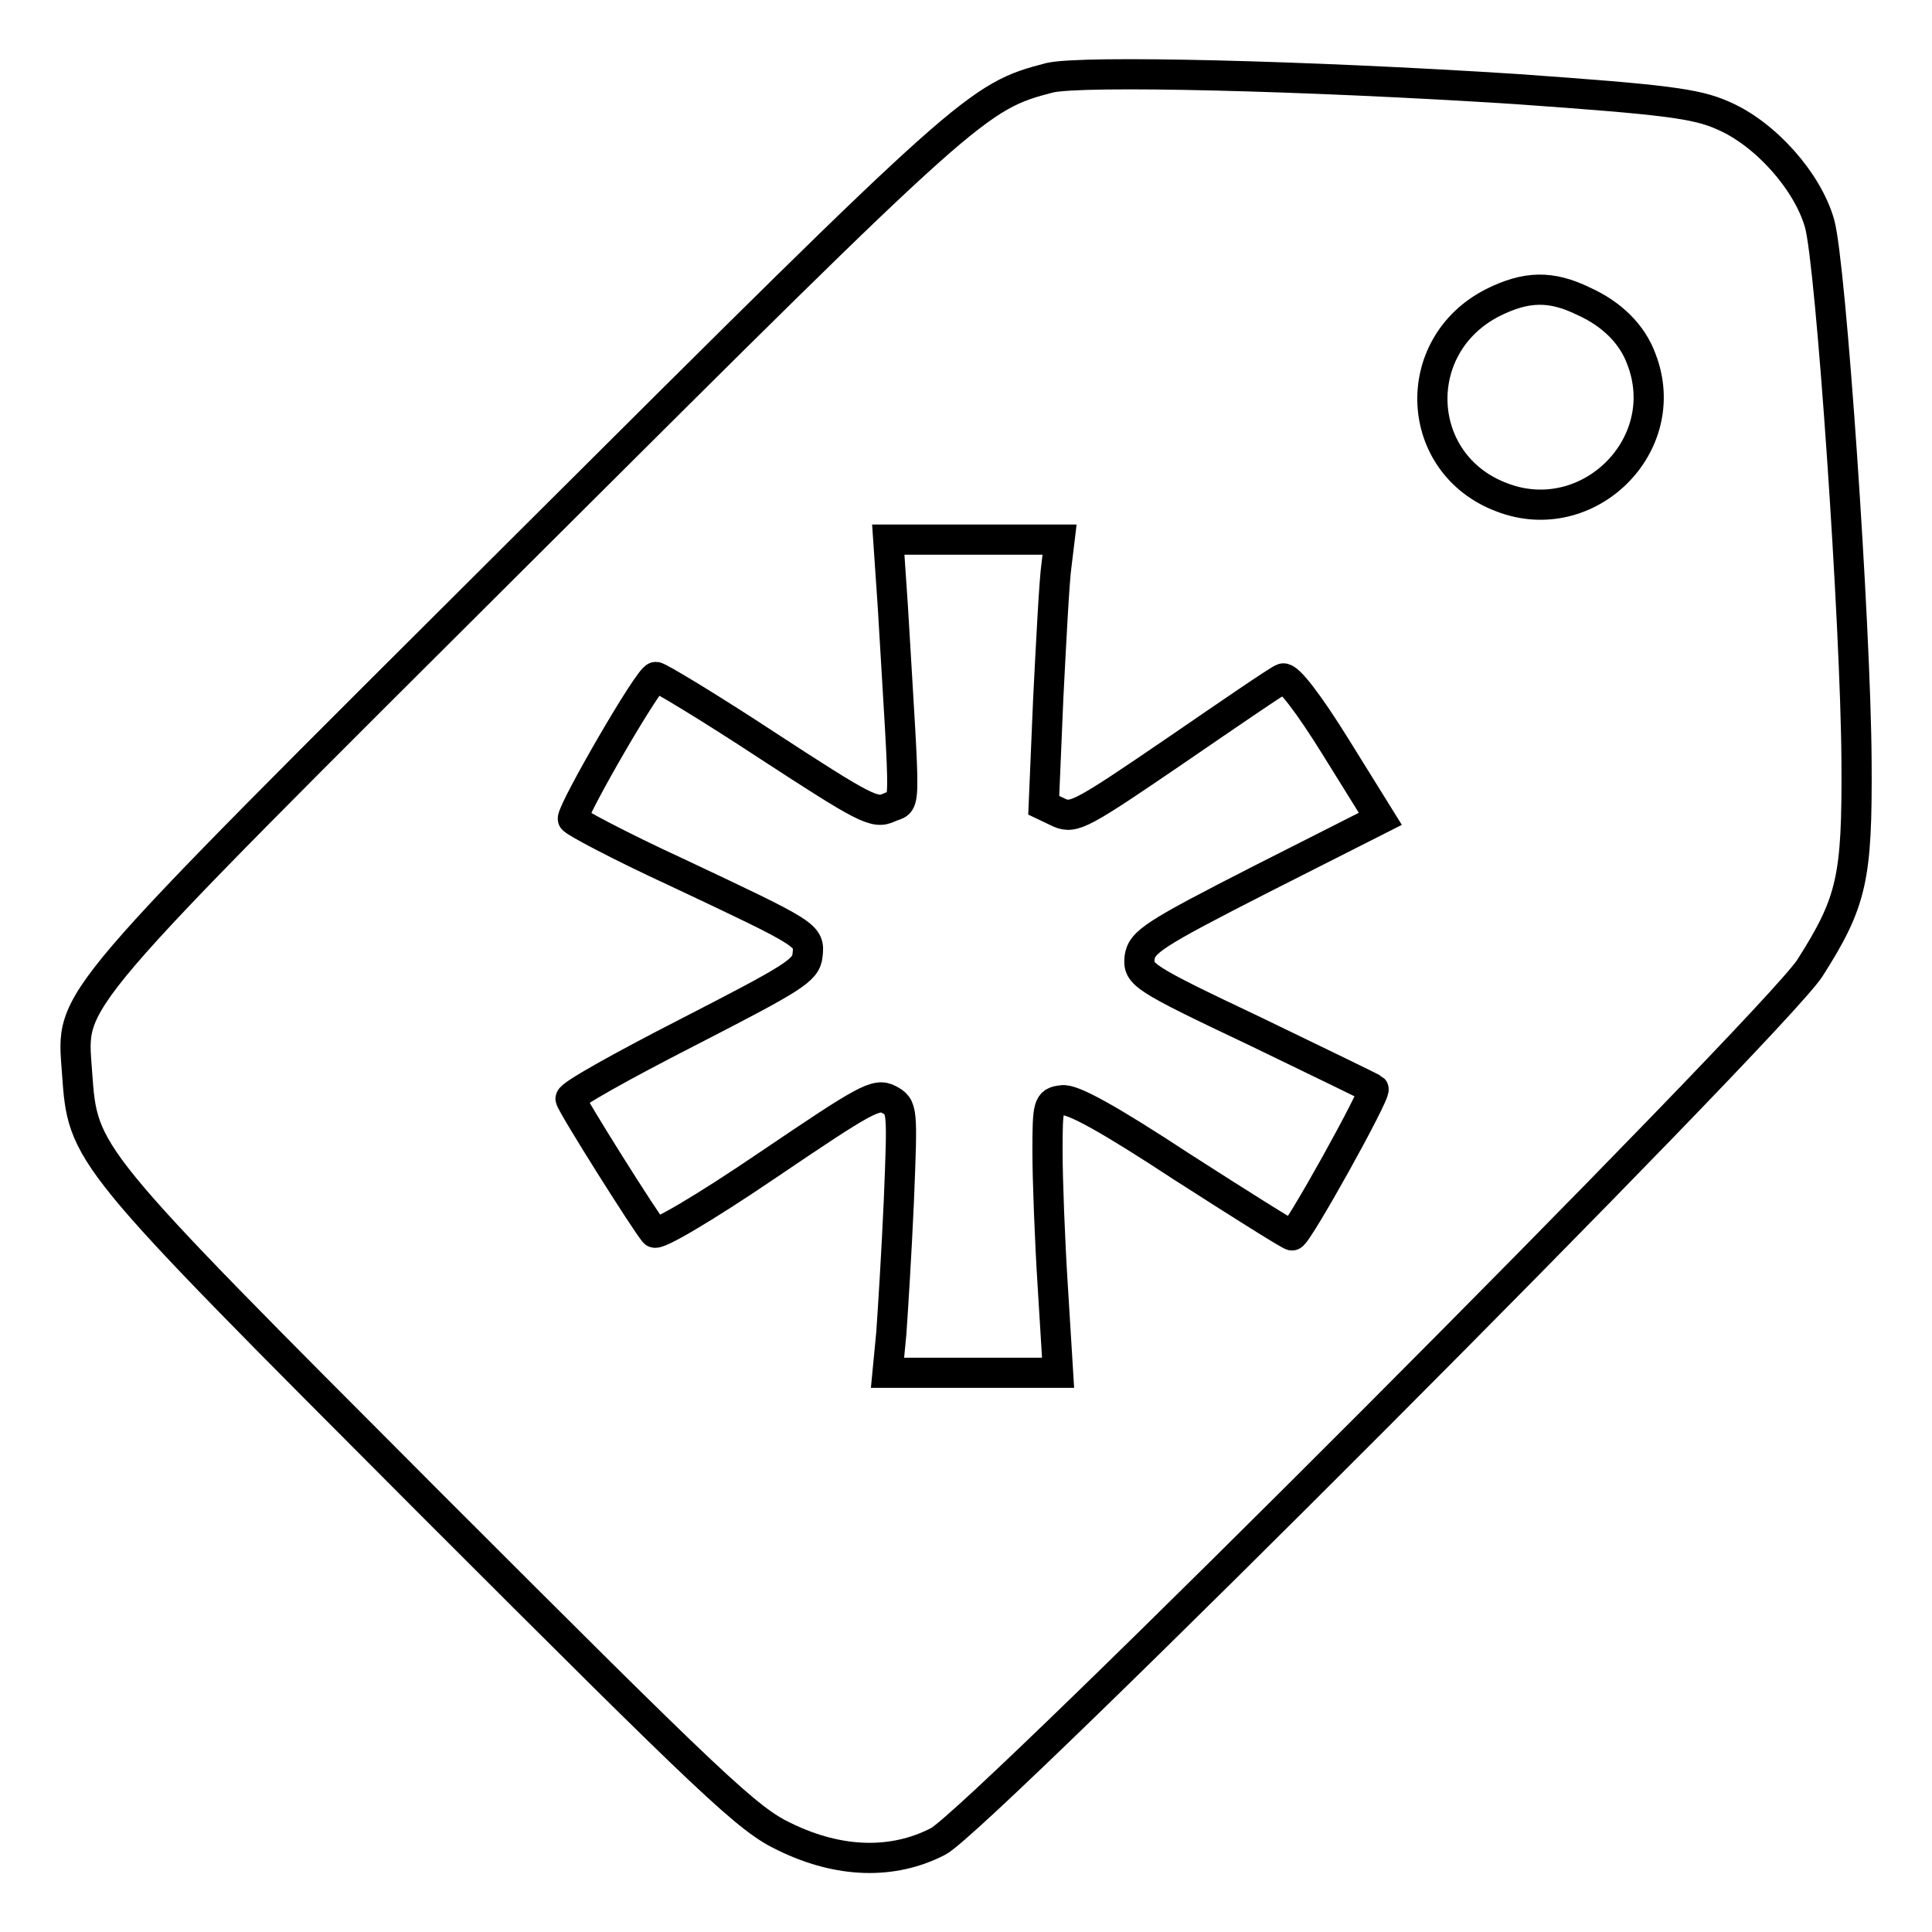 <?xml version="1.0" encoding="utf-8"?>
<!-- Svg Vector Icons : http://www.onlinewebfonts.com/icon -->
<!DOCTYPE svg PUBLIC "-//W3C//DTD SVG 1.1//EN" "http://www.w3.org/Graphics/SVG/1.1/DTD/svg11.dtd">
<svg version="1.1" xmlns="http://www.w3.org/2000/svg" xmlns:xlink="http://www.w3.org/1999/xlink" x="0px" y="0px" viewBox="0 0 256 256" enable-background="new 0 0 256 256" xml:space="preserve">
<g><g><g><path stroke-width="4" fill-opacity="0" stroke="#000000"  d="M139.1,10.3c-9.6,2.5-10.4,3.2-69.1,61.7C7.6,134.2,9.5,131.9,10.2,142c0.8,11.2,0.5,10.8,46.7,57.1c37.8,37.8,42.2,42,47.1,44.3c7.2,3.5,14.3,3.7,20.3,0.6c5.5-2.8,110.6-108.2,115.5-115.7c5.6-8.8,6.3-11.9,6.2-27.4c-0.1-18.1-3.4-66.1-4.9-71.3c-1.6-5.6-7.2-11.9-12.8-14.3c-3.6-1.6-7.7-2.1-27.4-3.5C172.8,10,143.5,9.3,139.1,10.3z M209.8,39.9c3.8,1.7,6.5,4.4,7.7,7.7c4.4,11.4-7.1,22.7-18.5,18.3c-11.7-4.4-12.4-20.1-1.2-25.8C202.2,37.9,205.5,37.8,209.8,39.9z M140,74.8c-0.3,2-0.7,9.9-1.1,17.7l-0.6,14.2l2.1,1c1.9,0.8,3,0.2,15.3-8.2c7.3-5,13.7-9.4,14.3-9.6c0.7-0.2,3.4,3.3,7,9.1l5.9,9.5l-15.8,8c-14.3,7.3-15.8,8.3-16.1,10.4c-0.2,2.2,0.2,2.6,15.2,9.7c8.5,4.1,15.7,7.6,15.8,7.7c0.4,0.5-10.1,19.4-10.8,19.4c-0.3,0-6.8-4.1-14.6-9.1c-9.6-6.3-14.6-9.1-15.9-8.8c-1.8,0.2-1.9,0.6-1.9,6.8c0,3.6,0.3,11.7,0.7,17.9l0.7,11.4h-11.3h-11.3l0.5-5.2c0.2-2.8,0.7-10.7,1-17.5c0.5-12.4,0.5-12.5-1.3-13.5c-1.7-0.9-3.1-0.1-16.1,8.7c-8.4,5.7-14.7,9.4-15,8.9c-1.2-1.4-10.9-16.8-11.1-17.7c-0.1-0.5,6.9-4.4,15.5-8.8c14-7.2,15.7-8.2,15.9-10.2c0.3-2.7,0.3-2.7-17.3-11c-7.6-3.5-13.8-6.8-13.8-7.1c0-1.3,10.1-18.8,11-18.8c0.4,0,7.2,4.1,14.8,9.1c12.9,8.4,14.2,9.1,16.1,8.2c2.3-1.1,2.2,2.1,0.5-26.7l-0.6-8.8h11.4h11.3L140,74.8z"/></g></g></g>
</svg>